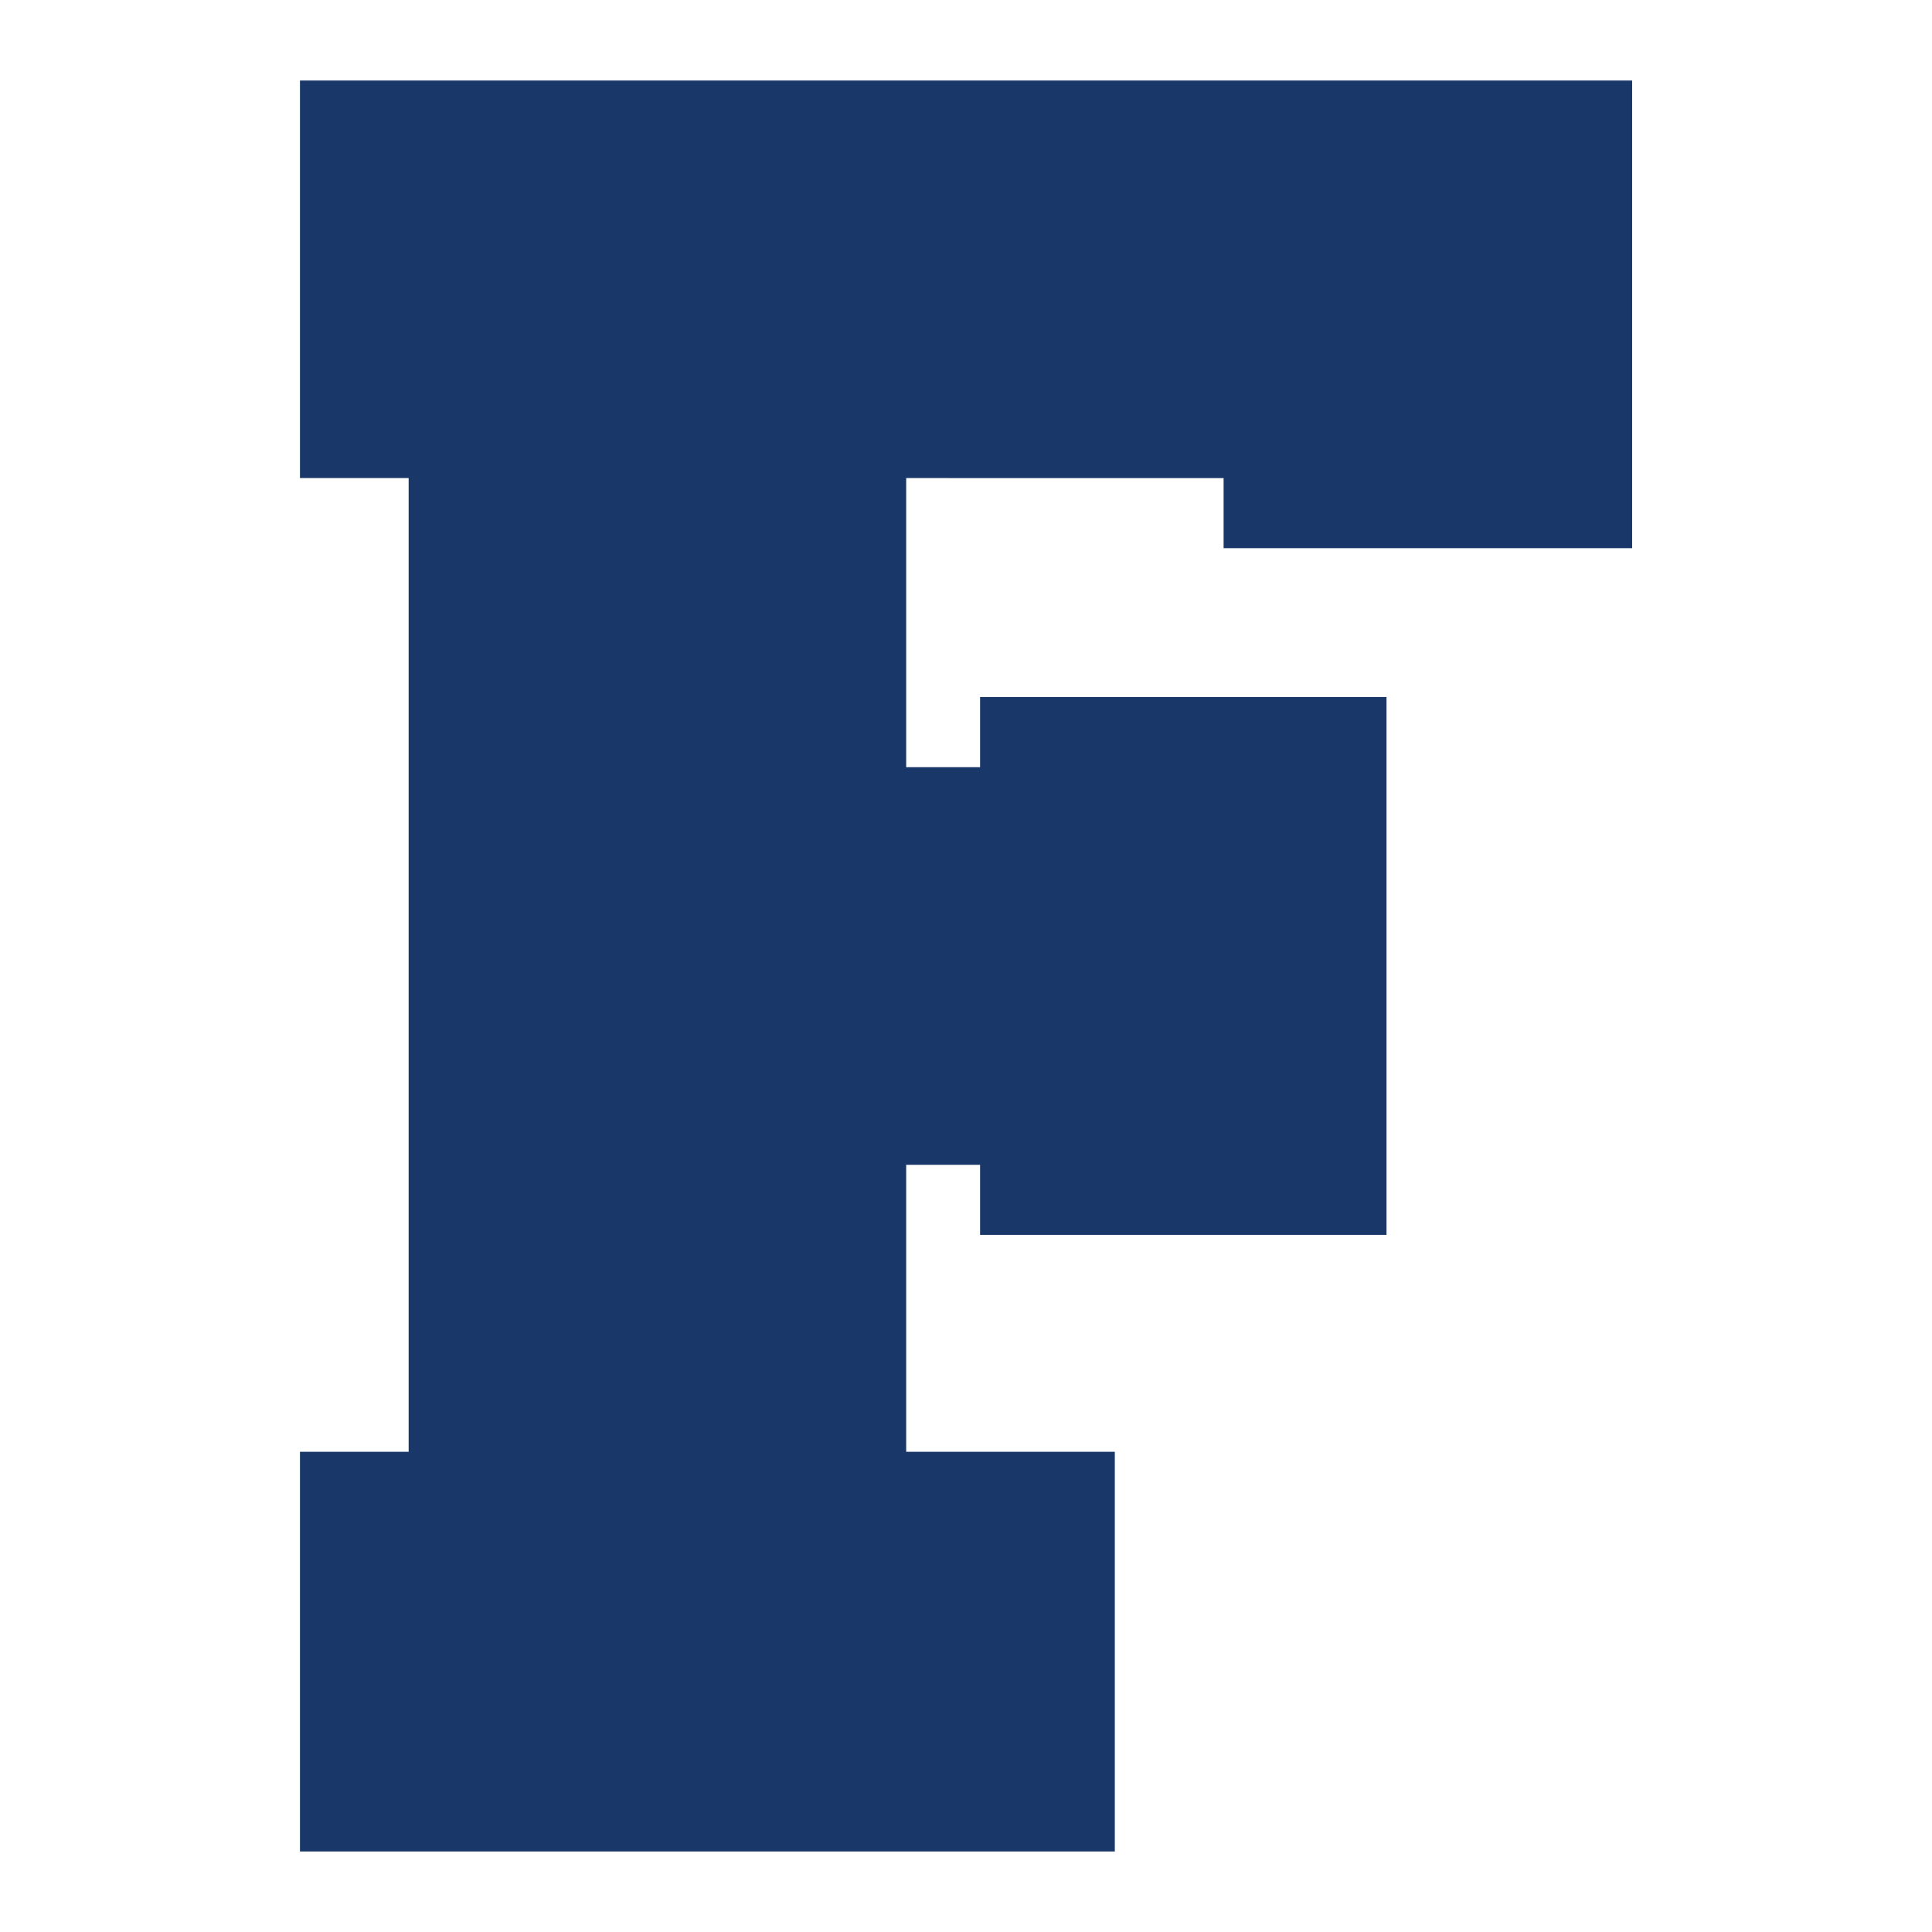 <?xml version="1.0" encoding="UTF-8"?>
<!-- Generator: Adobe Illustrator 27.8.1, SVG Export Plug-In . SVG Version: 6.00 Build 0)  -->
<svg xmlns="http://www.w3.org/2000/svg" xmlns:xlink="http://www.w3.org/1999/xlink" version="1.1" id="Layer_1" x="0px" y="0px" width="1728px" height="1728px" viewBox="0 0 1728 1728" style="enable-background:new 0 0 1728 1728;" xml:space="preserve">
<style type="text/css">
	.st0{fill:#193768;}
</style>
<path class="st0" d="M810.5,1041.8v256.7h186.6V1656H268.3v-357.5h97.2V427.6h-97.2V72h1191.5v418.3h-365.4v-62.7H810.5v258.6h66.1  v-62.8h363.5v481.1H876.6v-62.7H810.5z"></path>
</svg>
